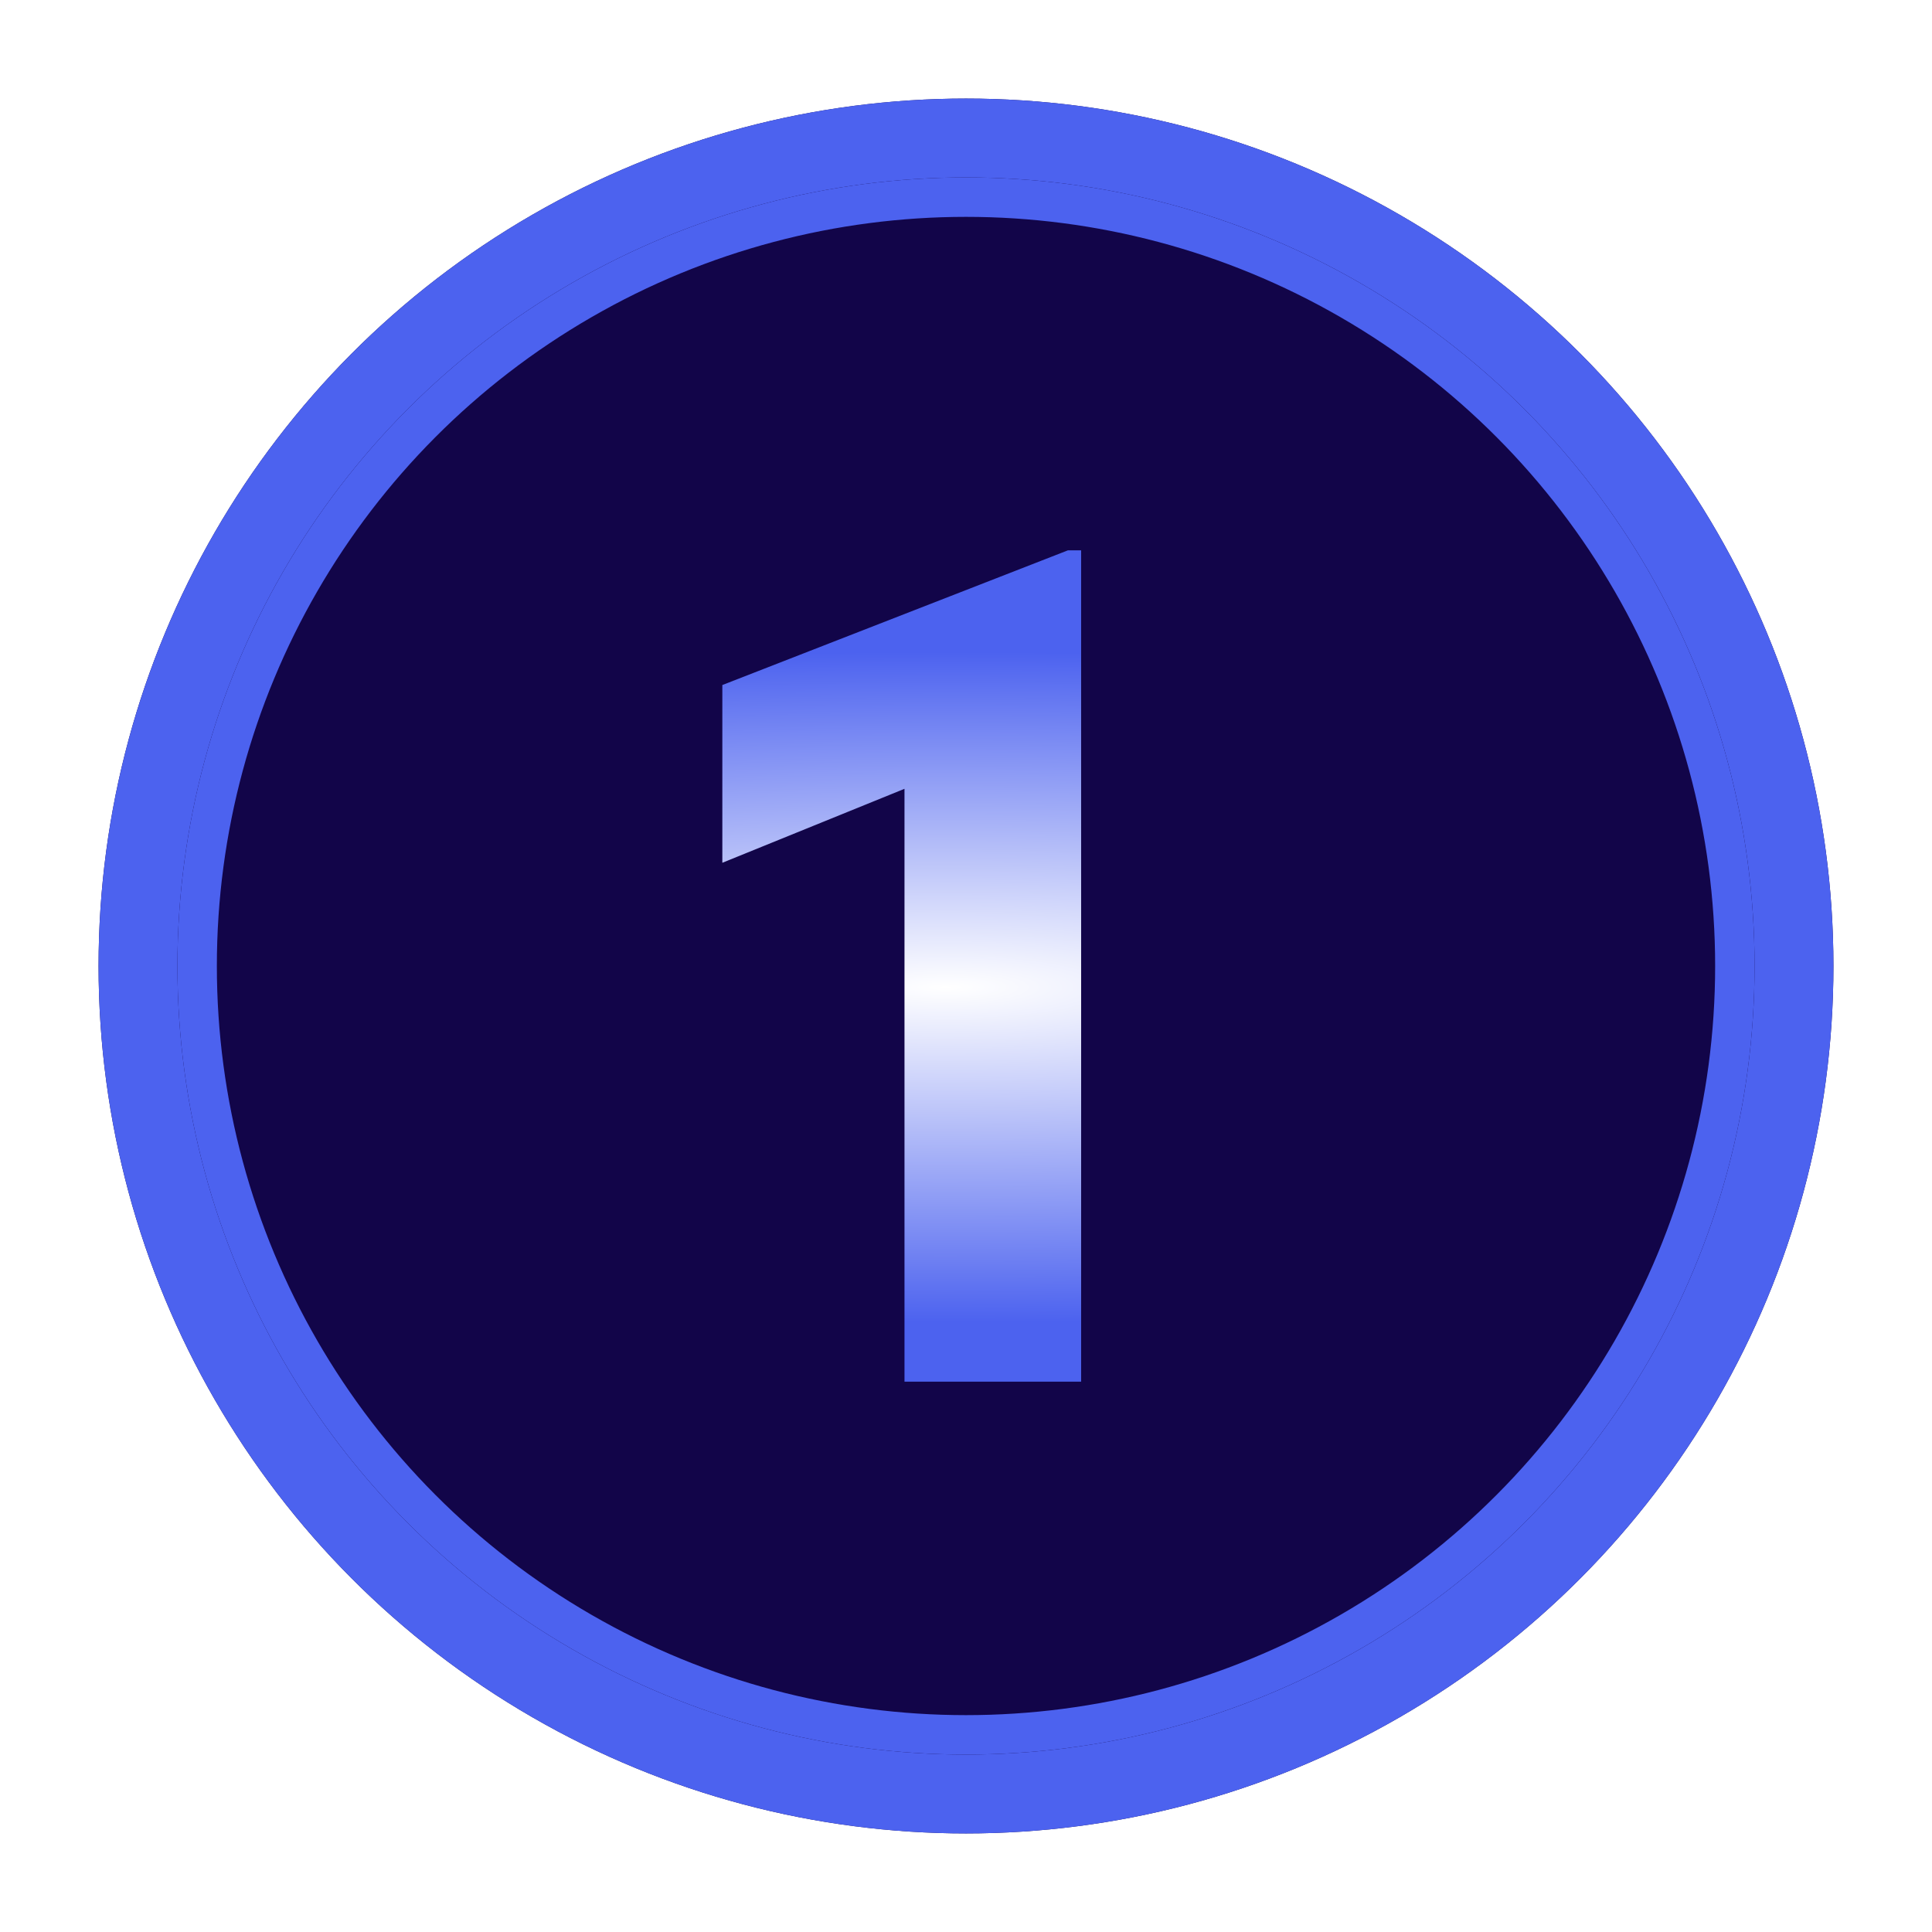 <svg width="49" height="49" viewBox="0 0 49 49" fill="none" xmlns="http://www.w3.org/2000/svg">
<circle cx="24.5" cy="24.5" r="22" fill="#120549"/>
<circle cx="24.5" cy="24.5" r="21" stroke="#4C62EF" stroke-width="2"/>
<g filter="url(#filter0_f_4465_16847)">
<circle cx="24.5" cy="24.5" r="19.5" stroke="#4C62EF"/>
</g>
<g filter="url(#filter1_d_4465_16847)">
<path d="M22.94 35.042V20.006L18.32 21.882V17.374L27.084 13.958H27.42V35.042H22.94Z" fill="url(#paint0_radial_4465_16847)"/>
</g>
<defs>
<filter id="filter0_f_4465_16847" x="0.5" y="0.5" width="48" height="48" filterUnits="userSpaceOnUse" color-interpolation-filters="sRGB">
<feFlood flood-opacity="0" result="BackgroundImageFix"/>
<feBlend mode="normal" in="SourceGraphic" in2="BackgroundImageFix" result="shape"/>
<feGaussianBlur stdDeviation="2" result="effect1_foregroundBlur_4465_16847"/>
</filter>
<filter id="filter1_d_4465_16847" x="14.32" y="9.958" width="17.1" height="29.084" filterUnits="userSpaceOnUse" color-interpolation-filters="sRGB">
<feFlood flood-opacity="0" result="BackgroundImageFix"/>
<feColorMatrix in="SourceAlpha" type="matrix" values="0 0 0 0 0 0 0 0 0 0 0 0 0 0 0 0 0 0 127 0" result="hardAlpha"/>
<feOffset/>
<feGaussianBlur stdDeviation="2"/>
<feComposite in2="hardAlpha" operator="out"/>
<feColorMatrix type="matrix" values="0 0 0 0 0.298 0 0 0 0 0.384 0 0 0 0 0.937 0 0 0 0.5 0"/>
<feBlend mode="normal" in2="BackgroundImageFix" result="effect1_dropShadow_4465_16847"/>
<feBlend mode="normal" in="SourceGraphic" in2="effect1_dropShadow_4465_16847" result="shape"/>
</filter>
<radialGradient id="paint0_radial_4465_16847" cx="0" cy="0" r="1" gradientUnits="userSpaceOnUse" gradientTransform="translate(23.975 25.042) scale(44.194 8.532)">
<stop stop-color="white"/>
<stop offset="1" stop-color="#4C62EF"/>
</radialGradient>
</defs>
</svg>
